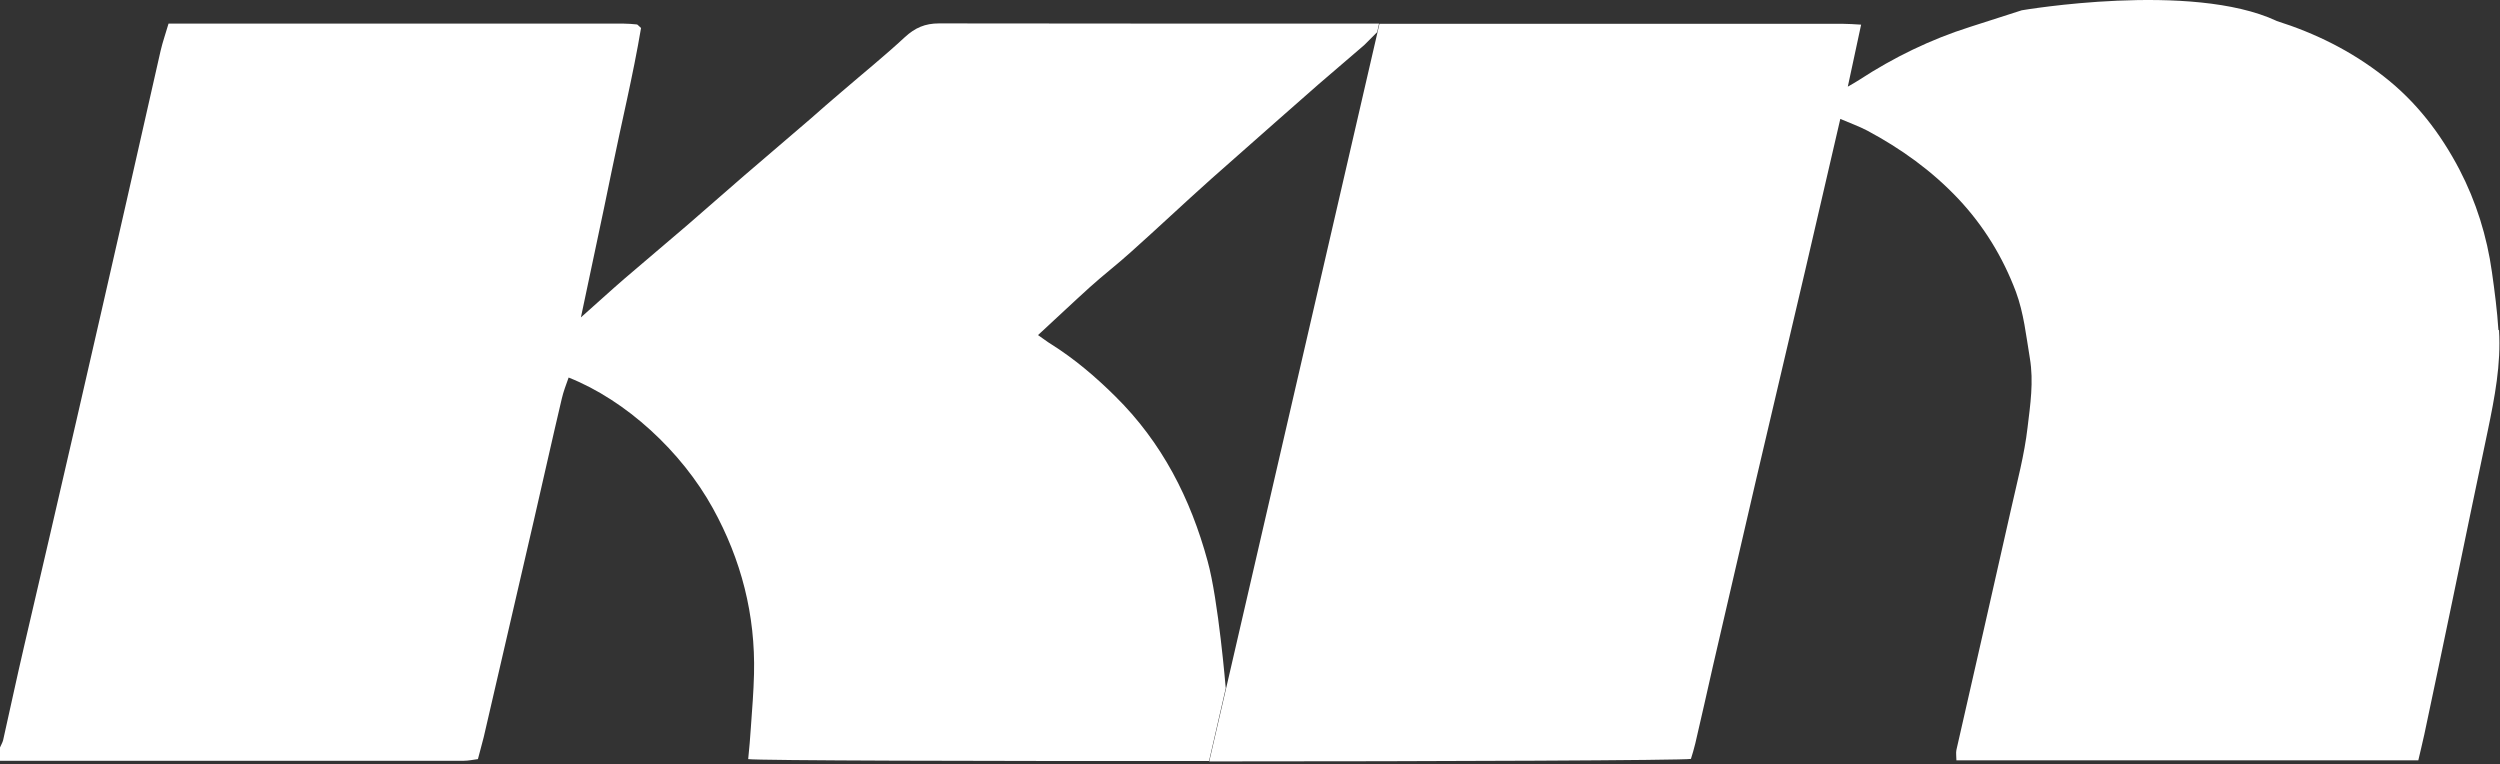 <svg xmlns="http://www.w3.org/2000/svg" width="589" height="180" viewBox="0 0 589 180" fill="none"><rect x="0" y="0" width="589" height="180" fill="#333333" stroke="none"/><path fill-rule="evenodd" clip-rule="evenodd" d="M588.625 77.719C588.331 73.16 587.743 68.651 587.106 64.141C585.929 55.66 583.38 47.523 579.459 39.974C574.998 31.445 569.263 23.945 561.567 17.965C553.92 11.984 545.488 7.817 536.322 4.925H536.371C516.322 -4.437 476.322 2.425 476.322 2.425C472.253 3.749 468.185 5.023 464.116 6.347C454.851 9.288 446.175 13.504 437.989 18.847C437.351 19.288 436.665 19.631 435.342 20.416C436.469 15.268 437.449 10.71 438.479 5.808C436.812 5.71 435.538 5.612 434.263 5.612C397.842 5.612 361.42 5.612 324.999 5.612L284.901 179.386C340.44 179.386 396.812 179.14 398.381 178.797C398.724 177.67 399.116 176.444 399.41 175.17C400.832 169.091 402.204 162.964 403.577 156.886C406.959 142.278 410.342 127.67 413.724 113.062C417.597 96.543 421.469 80.072 425.342 63.553C428.087 51.788 430.783 40.023 433.577 28.014C435.832 28.994 437.94 29.729 439.9 30.759C447.891 35.023 455.194 40.268 461.42 46.886C467.4 53.258 471.861 60.562 474.949 68.749C476.812 73.798 477.351 79.092 478.234 84.386C479.165 89.974 478.332 95.366 477.694 100.709C476.959 107.131 475.243 113.503 473.822 119.876C469.557 138.846 465.243 157.768 460.93 176.689C460.783 177.376 460.93 178.16 460.93 179.14H569.753C570.243 177.033 570.733 175.023 571.174 173.013C573.429 162.425 575.635 151.837 577.841 141.248C580.586 127.964 583.331 114.729 586.125 101.445C587.743 93.65 589.263 85.807 588.772 77.817L588.625 77.719Z" fill="white"></path><path fill-rule="evenodd" clip-rule="evenodd" d="M288.774 162.034C288.774 162.034 287.058 141.348 284.509 132.181C280.489 117.426 273.774 104.24 262.744 93.358C258.087 88.75 253.136 84.534 247.597 81.054C246.617 80.465 245.734 79.73 244.558 78.946C248.774 75.073 252.744 71.299 256.813 67.622C259.901 64.828 263.234 62.279 266.323 59.485C272.744 53.75 279.019 47.818 285.44 42.083C293.823 34.632 310.685 19.828 310.685 19.828L321.42 10.613L324.46 7.573L324.901 5.564C290.342 5.564 255.783 5.564 221.225 5.515C217.94 5.515 215.588 6.544 213.186 8.75C208.431 13.162 203.333 17.279 198.382 21.544C195.882 23.652 193.431 25.809 190.98 27.966C185.735 32.475 180.49 36.936 175.245 41.446C170.784 45.269 166.421 49.191 161.96 53.014C157.009 57.279 152.009 61.446 147.058 65.71C143.823 68.505 140.637 71.446 136.862 74.779C139.362 62.818 141.813 51.593 144.117 40.269C146.421 28.946 149.166 17.721 151.029 6.593C150.539 6.152 150.441 6.054 150.343 5.956C150.245 5.858 150.147 5.76 150.049 5.76C149.019 5.662 147.99 5.564 146.911 5.564C111.274 5.564 75.686 5.564 39.706 5.564C39.069 7.77 38.333 9.828 37.843 11.936C35.147 23.75 32.5 35.564 29.804 47.426C25.882 64.583 22.01 81.74 18.039 98.897C13.97 116.691 9.804 134.485 5.686 152.23C3.971 159.583 2.402 166.985 0.735 174.387C0.588 174.975 0.245 175.514 0 176.102V179.24C36.421 179.24 72.843 179.24 109.215 179.24C110.343 179.24 111.47 178.994 112.598 178.847C113.088 176.887 113.578 175.269 113.97 173.651C117.892 156.642 121.862 139.583 125.784 122.573C127.99 113.014 130.098 103.505 132.352 93.946C132.745 92.23 133.382 90.612 133.97 88.946C147.549 94.338 160.588 106.397 167.941 119.73C174.656 131.887 177.99 144.877 177.646 158.798C177.548 162.965 177.205 167.132 176.911 171.298C176.764 173.798 176.519 176.347 176.274 178.847C178.578 179.191 231.323 179.338 284.852 179.289L288.823 161.985L288.774 162.034Z" fill="white"></path></svg>